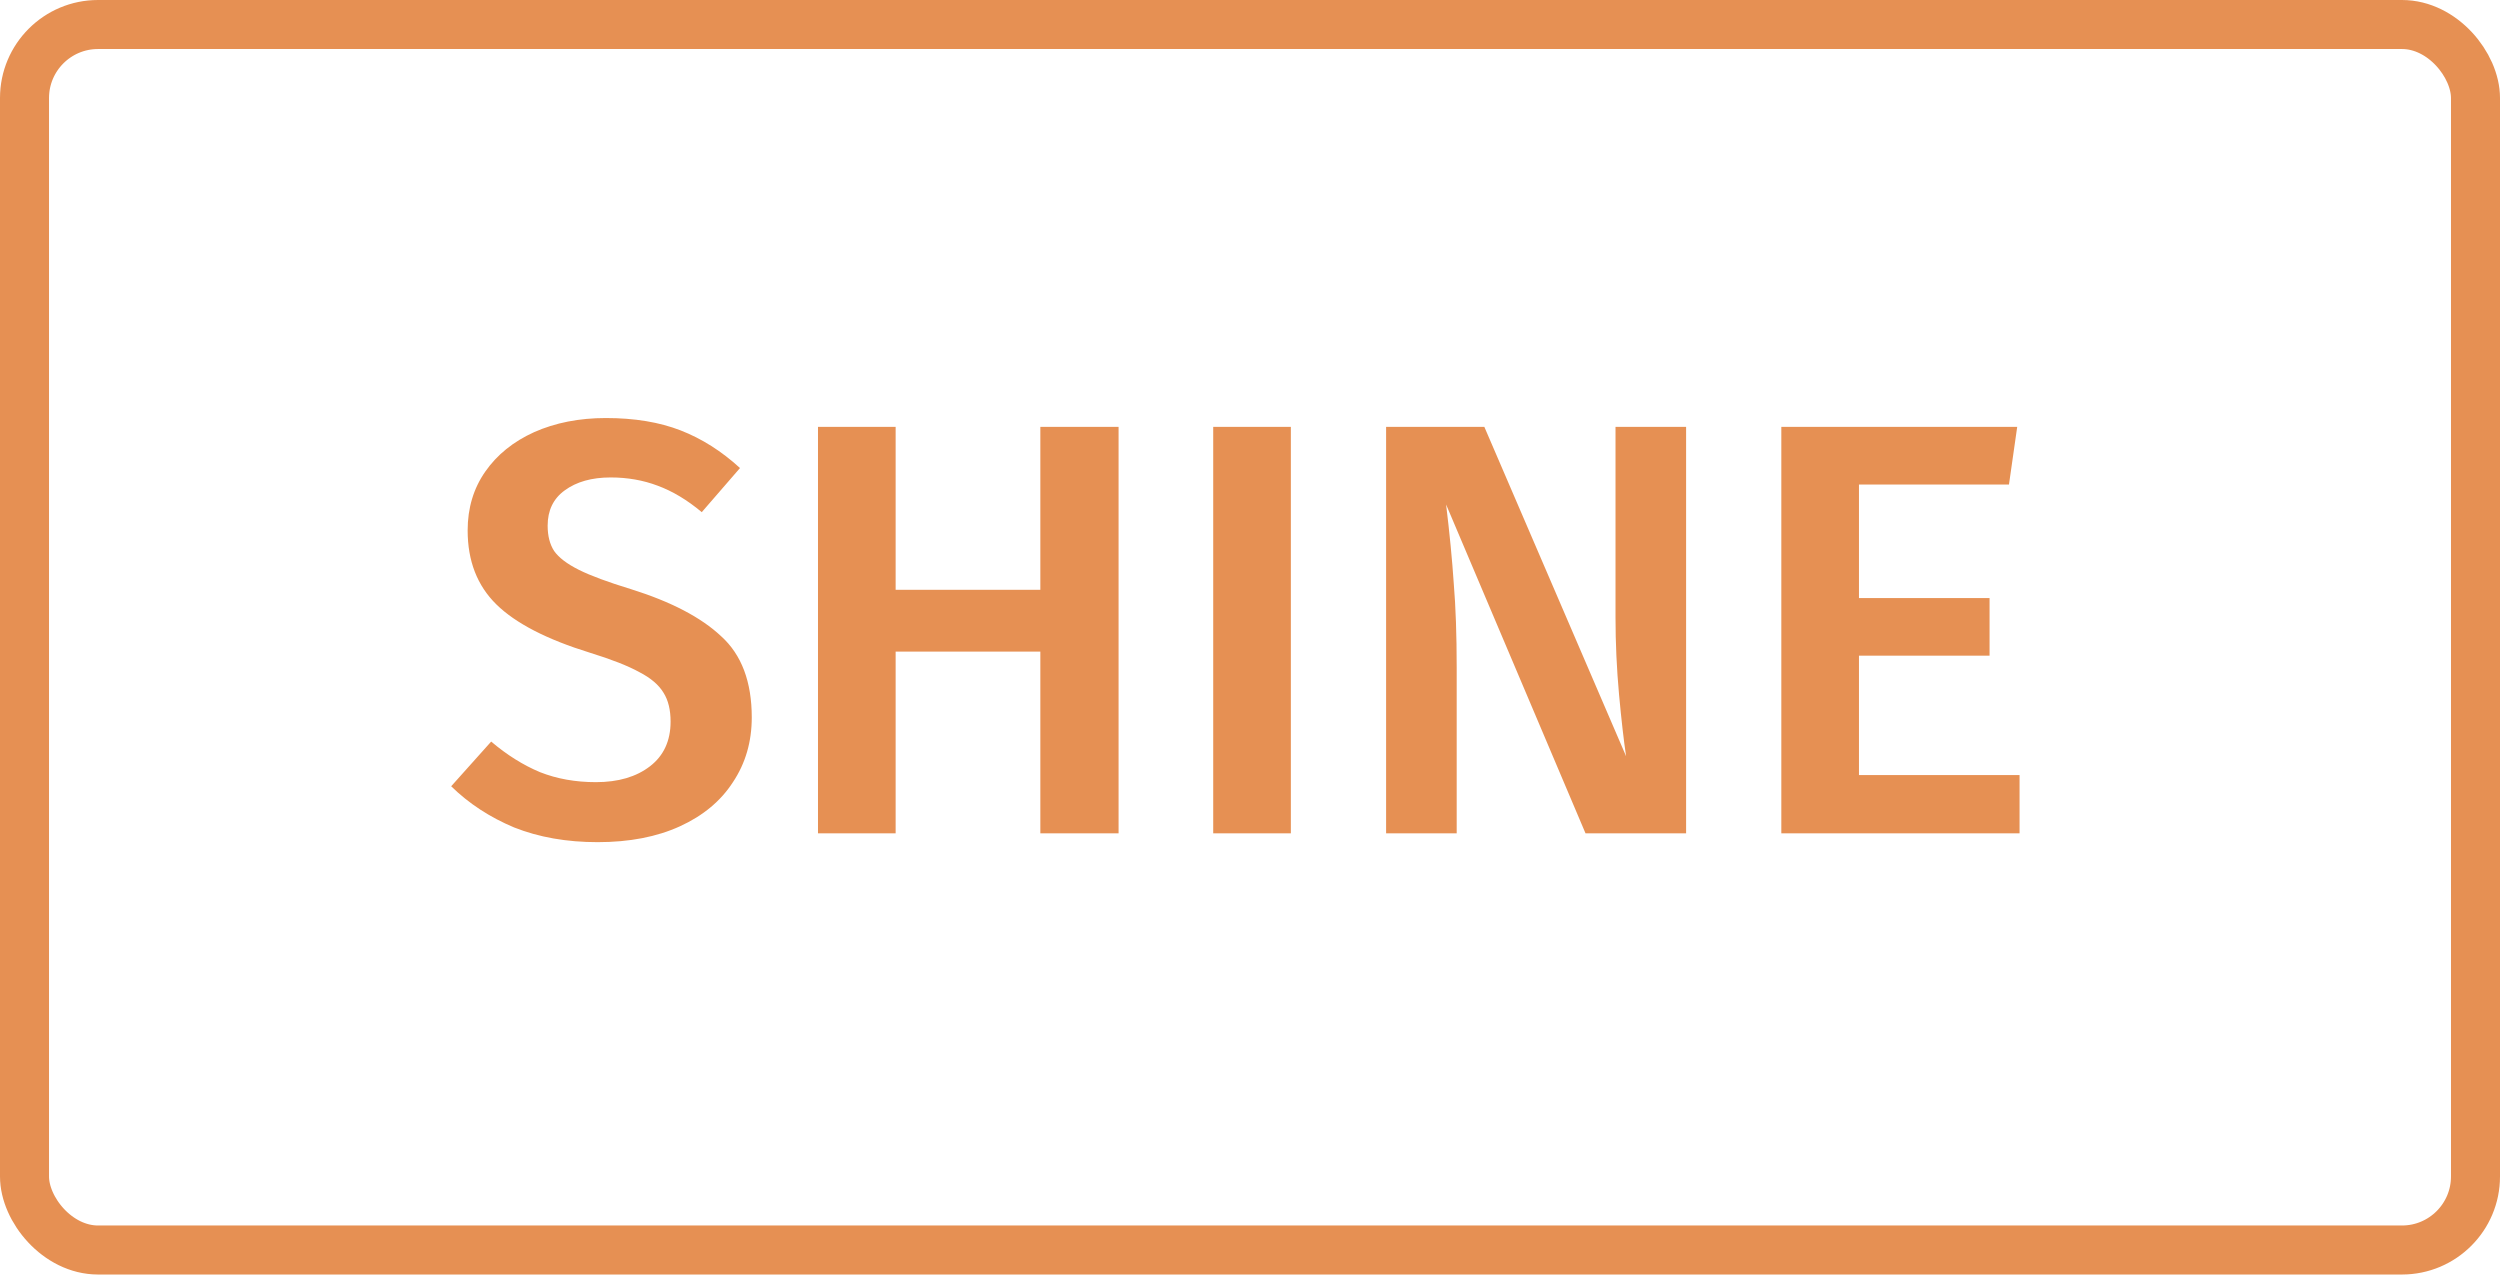 <svg width="102" height="52" viewBox="0 0 102 52" fill="none" xmlns="http://www.w3.org/2000/svg">
<path d="M24.72 17.056C25.888 17.056 26.904 17.224 27.768 17.56C28.632 17.896 29.44 18.408 30.192 19.096L28.632 20.896C28.04 20.4 27.44 20.04 26.832 19.816C26.24 19.592 25.6 19.48 24.912 19.48C24.144 19.48 23.52 19.656 23.04 20.008C22.576 20.344 22.344 20.824 22.344 21.448C22.344 21.864 22.432 22.208 22.608 22.48C22.8 22.752 23.136 23.008 23.616 23.248C24.096 23.488 24.808 23.752 25.752 24.04C27.384 24.552 28.608 25.192 29.424 25.96C30.256 26.712 30.672 27.816 30.672 29.272C30.672 30.264 30.416 31.144 29.904 31.912C29.408 32.68 28.688 33.28 27.744 33.712C26.8 34.144 25.68 34.36 24.384 34.36C23.12 34.36 21.984 34.16 20.976 33.76C19.984 33.344 19.128 32.784 18.408 32.08L20.04 30.256C20.68 30.8 21.344 31.216 22.032 31.504C22.72 31.776 23.48 31.912 24.312 31.912C25.224 31.912 25.96 31.696 26.52 31.264C27.08 30.832 27.36 30.224 27.36 29.44C27.36 28.96 27.264 28.568 27.072 28.264C26.88 27.944 26.552 27.664 26.088 27.424C25.624 27.168 24.952 26.904 24.072 26.632C22.312 26.088 21.04 25.432 20.256 24.664C19.472 23.896 19.08 22.888 19.08 21.64C19.08 20.728 19.32 19.928 19.8 19.24C20.28 18.552 20.944 18.016 21.792 17.632C22.656 17.248 23.632 17.056 24.72 17.056ZM42.446 34V26.584H36.542V34H33.374V17.416H36.542V24.064H42.446V17.416H45.638V34H42.446ZM52.667 17.416V34H49.499V17.416H52.667ZM68.793 34H64.689L59.001 20.584C59.145 21.768 59.249 22.84 59.313 23.8C59.393 24.76 59.433 25.904 59.433 27.232V34H56.553V17.416H60.561L66.345 30.856C66.249 30.216 66.153 29.376 66.057 28.336C65.961 27.28 65.913 26.232 65.913 25.192V17.416H68.793V34ZM82.302 17.416L81.966 19.768H75.846V24.4H81.174V26.752H75.846V31.624H82.398V34H72.678V17.416H82.302Z" fill="#E69053"/>
<rect x="1" y="1" width="100" height="50" rx="3" stroke="#E69053" stroke-width="2"/>
</svg>
